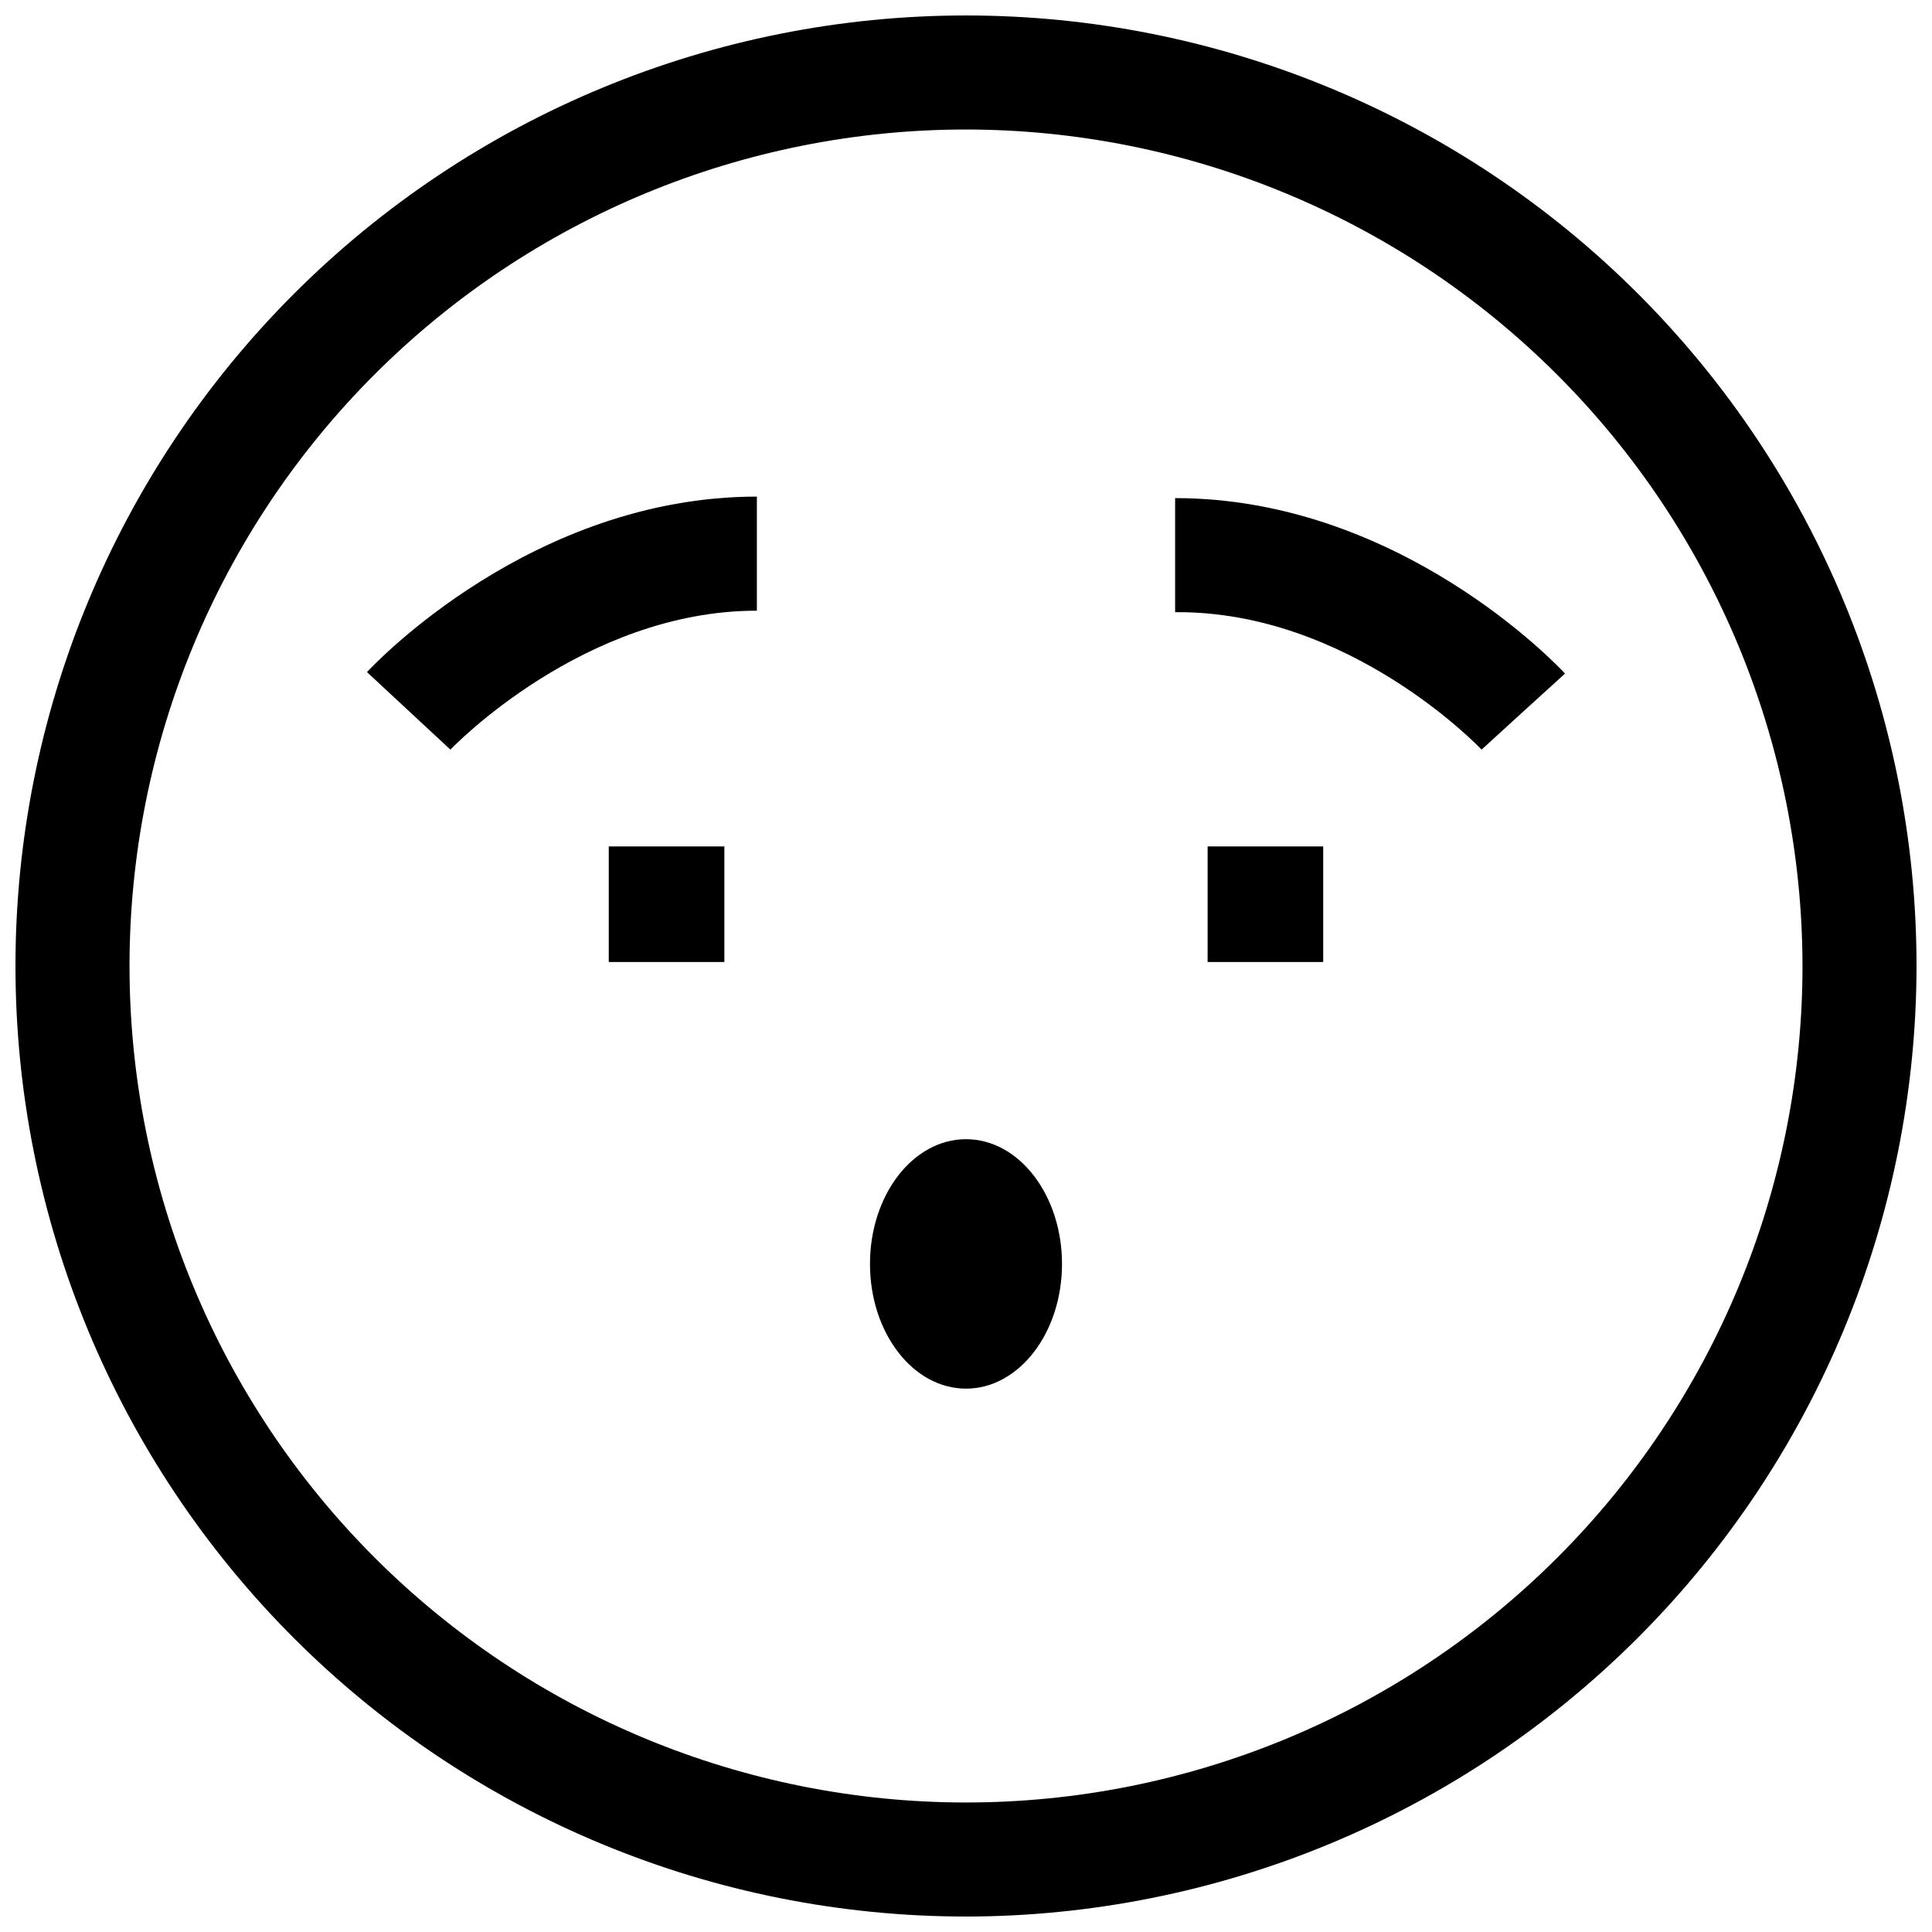 <?xml version="1.0" encoding="UTF-8"?>
<!-- Uploaded to: ICON Repo, www.iconrepo.com, Generator: ICON Repo Mixer Tools -->
<svg width="800px" height="800px" version="1.1" viewBox="144 144 512 512" xmlns="http://www.w3.org/2000/svg">
 <defs>
  <clipPath id="a">
   <path d="m148.09 148.09h503.81v503.81h-503.81z"/>
  </clipPath>
 </defs>
 <path d="m305.33 368.31h30.633v30.633h-30.633z"/>
 <path d="m464.03 368.31h30.633v30.633h-30.633z"/>
 <g clip-path="url(#a)">
  <path d="m400 651.9c-66.812 0-130.88-26.539-178.12-73.781-47.242-47.242-73.781-111.31-73.781-178.12 0-66.812 26.539-130.88 73.781-178.12s111.31-73.781 178.12-73.781c66.809 0 130.88 26.539 178.12 73.781 47.242 47.242 73.781 111.31 73.781 178.12-0.078 66.785-26.645 130.81-73.867 178.04-47.227 47.223-111.25 73.789-178.04 73.867zm0-473.58c-58.793 0-115.18 23.352-156.75 64.926-41.574 41.57-64.926 97.957-64.926 156.75 0 58.789 23.352 115.18 64.926 156.75 41.57 41.574 97.957 64.93 156.75 64.93 58.789 0 115.18-23.355 156.75-64.93 41.574-41.57 64.93-97.957 64.93-156.75-0.066-58.773-23.445-115.12-65.004-156.68-41.555-41.559-97.902-64.934-156.67-65z"/>
 </g>
 <path d="m425.44 478.95c0 18.254-11.391 33.051-25.441 33.051-14.055 0-25.445-14.797-25.445-33.051 0-18.254 11.391-33.051 25.445-33.051 14.051 0 25.441 14.797 25.441 33.051"/>
 <path d="m536.63 342.66 11.035-10.078 11.082-10.078c-1.762-1.914-43.73-46.5-103.33-46.5v30.23c46.199-0.402 80.859 36.023 81.215 36.426z"/>
 <path d="m241.25 322.11 22.117 20.555c0.352-0.402 35.266-36.828 81.215-36.828v-30.23c-59.602 0.004-101.57 44.59-103.33 46.504z"/>
</svg>
